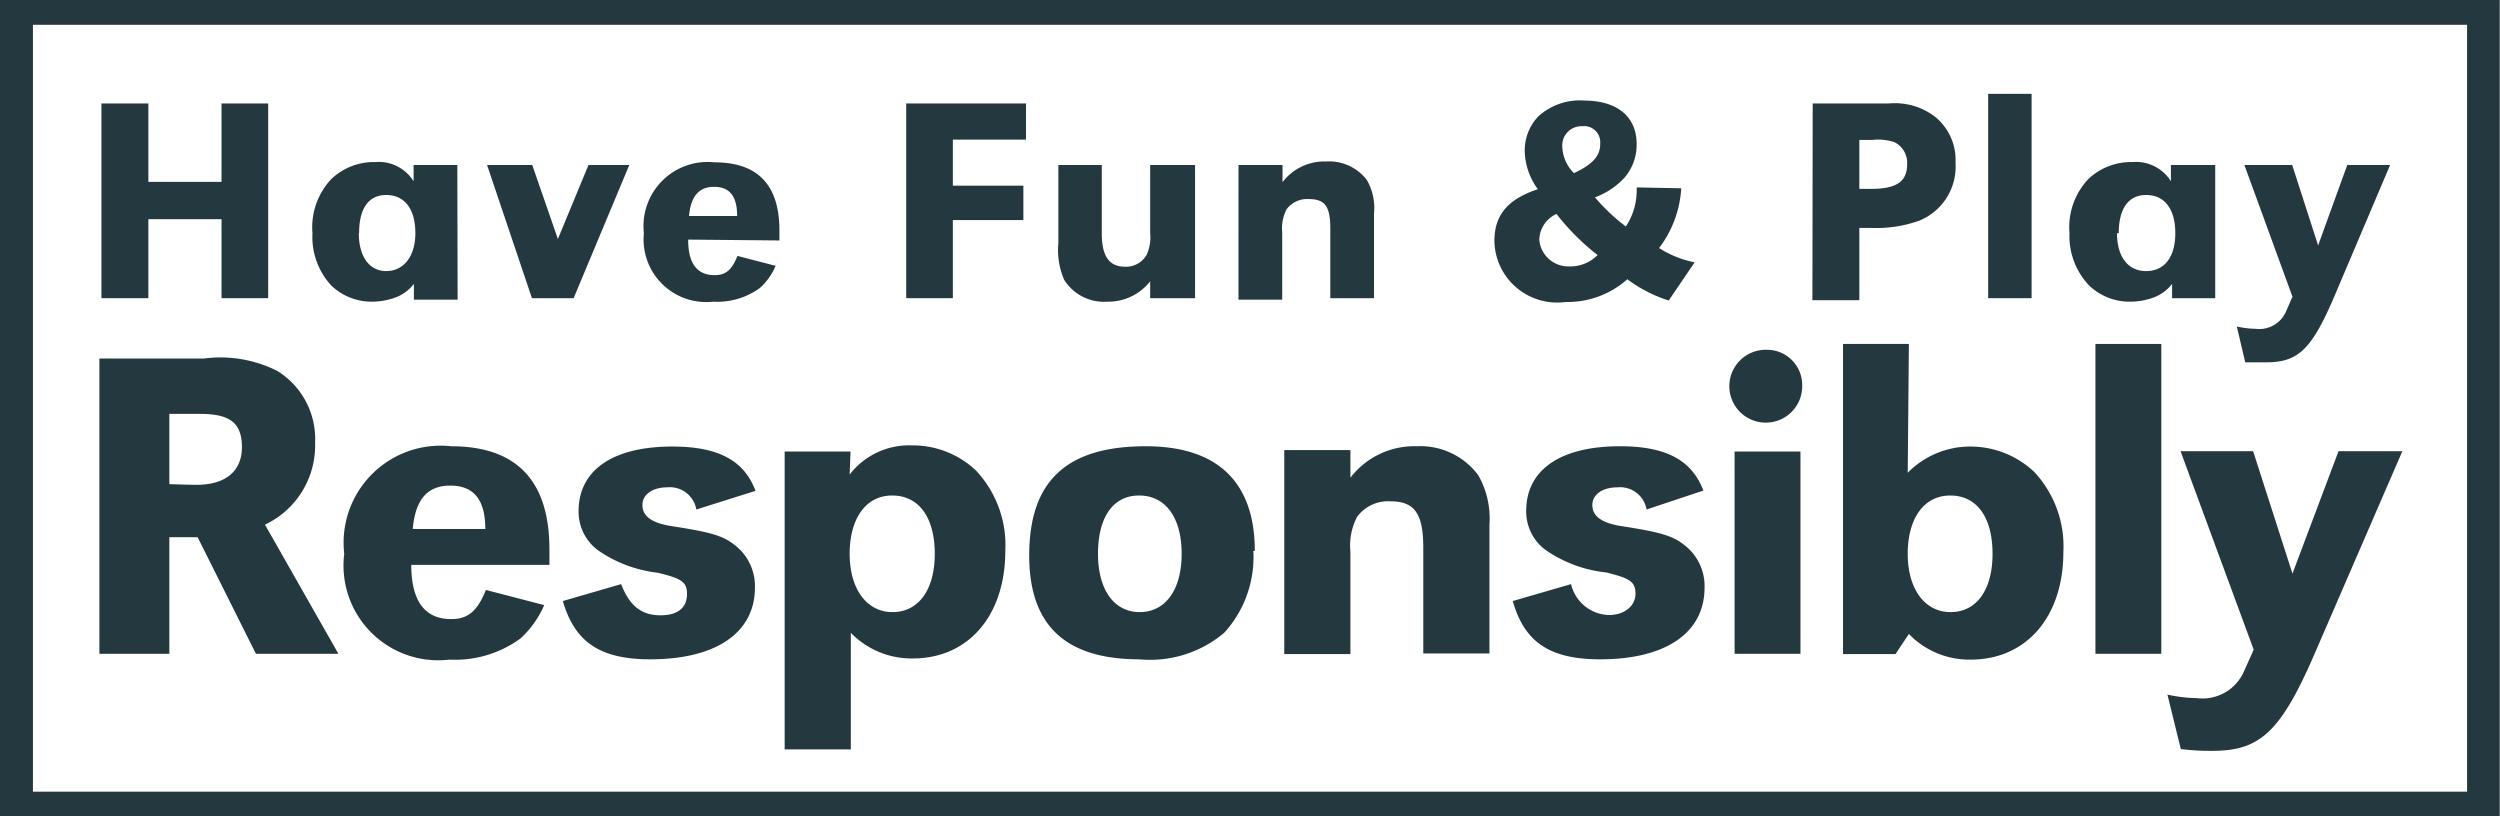 <svg xmlns="http://www.w3.org/2000/svg" viewBox="0 0 85.77 28.01"><defs><style>.cls-1{fill:#24393f;}</style></defs><title>play_responsibily</title><g id="Layer_2" data-name="Layer 2"><g id="Layer_1-2" data-name="Layer 1"><polygon class="cls-1" points="9.2 10.23 7.6 10.23 7.6 7.52 5.09 7.52 5.09 10.23 3.48 10.23 3.48 3.55 5.09 3.55 5.09 6.24 7.6 6.24 7.6 3.55 9.2 3.55 9.2 10.23"/><path class="cls-1" d="M12.31,8c0,.8.36,1.3.94,1.3s1-.48,1-1.3-.36-1.31-1-1.31-.93.51-.93,1.31m3.38,2.28h-1.5V9.74a1.45,1.45,0,0,1-.59.45,2.37,2.37,0,0,1-.84.16,2,2,0,0,1-1.4-.55A2.45,2.45,0,0,1,10.72,8a2.41,2.41,0,0,1,.64-1.85,2.11,2.11,0,0,1,1.51-.59,1.41,1.41,0,0,1,1.32.66V5.66h1.5Z"/><polygon class="cls-1" points="16.71 5.66 18.26 5.66 19.14 8.2 20.19 5.66 21.59 5.66 19.68 10.23 18.25 10.23 16.71 5.66"/><path class="cls-1" d="M25.29,7.41c0-.68-.26-1-.79-1s-.8.33-.86,1Zm-1.68.81c0,.83.31,1.22.91,1.22.38,0,.59-.18.78-.66l1.31.34a2.12,2.12,0,0,1-.54.76,2.48,2.48,0,0,1-1.6.47A2.15,2.15,0,0,1,22.09,8a2.2,2.2,0,0,1,2.43-2.43c1.48,0,2.22.78,2.22,2.33,0,.08,0,.21,0,.35Z"/><polygon class="cls-1" points="35.11 6.37 35.11 7.55 32.69 7.55 32.69 10.23 31.09 10.23 31.09 3.55 35.2 3.55 35.2 4.79 32.69 4.79 32.69 6.37 35.11 6.37"/><path class="cls-1" d="M39.46,9.65a1.82,1.82,0,0,1-1.47.7,1.61,1.61,0,0,1-1.48-.75,2.57,2.57,0,0,1-.2-1.26V5.66H37.8V8c0,.79.25,1.15.8,1.15a.81.81,0,0,0,.74-.41A1.45,1.45,0,0,0,39.46,8V5.66H41v4.57H39.46Z"/><path class="cls-1" d="M44,6.25a1.81,1.81,0,0,1,1.5-.71,1.63,1.63,0,0,1,1.39.63,1.92,1.92,0,0,1,.25,1.15v2.91H45.64V7.83c0-.77-.2-1-.74-1a.88.88,0,0,0-.76.35,1.43,1.43,0,0,0-.15.79v2.31h-1.5V5.66H44Z"/><path class="cls-1" d="M54.9,4.91a.55.55,0,0,0-.61-.58.66.66,0,0,0-.69.72,1.33,1.33,0,0,0,.4.89c.64-.3.9-.59.9-1M52.81,8.23a1,1,0,0,0,1,.91,1.32,1.32,0,0,0,1-.39A8,8,0,0,1,53.4,7.34a1,1,0,0,0-.59.89m4.87-1.77a3.74,3.74,0,0,1-.76,2.05A3.54,3.54,0,0,0,58.14,9l-.89,1.31a4.78,4.78,0,0,1-1.42-.73,3.07,3.07,0,0,1-2.12.78,2.15,2.15,0,0,1-2.44-2.09c0-.89.45-1.43,1.49-1.78a2.28,2.28,0,0,1-.45-1.33A1.69,1.69,0,0,1,52.77,4a2.1,2.1,0,0,1,1.57-.55c1.14,0,1.81.55,1.81,1.49a1.72,1.72,0,0,1-.43,1.17,2.59,2.59,0,0,1-1,.66,6.55,6.55,0,0,0,1.06,1,2.24,2.24,0,0,0,.37-1.34Z"/><path class="cls-1" d="M64.19,6.48c.88,0,1.24-.25,1.24-.85A.79.79,0,0,0,65,4.88a1.74,1.74,0,0,0-.75-.08h-.46V6.48Zm-2-2.93h2.61A2.26,2.26,0,0,1,66.38,4a1.9,1.9,0,0,1,.71,1.58,2,2,0,0,1-1.27,2,4.4,4.4,0,0,1-1.61.24h-.42v2.48H62.18Z"/><rect class="cls-1" x="68.21" y="3.22" width="1.49" height="7.01"/><path class="cls-1" d="M72.63,8c0,.8.37,1.3,1,1.3s1-.48,1-1.3-.36-1.31-1-1.31-.94.51-.94,1.31M76,10.23H74.52V9.74a1.45,1.45,0,0,1-.59.45,2.37,2.37,0,0,1-.84.16,2,2,0,0,1-1.41-.55A2.45,2.45,0,0,1,71,8a2.41,2.41,0,0,1,.64-1.85,2.12,2.12,0,0,1,1.52-.59,1.41,1.41,0,0,1,1.32.66V5.66H76Z"/><path class="cls-1" d="M80.12,10.09c-.8,1.89-1.26,2.34-2.37,2.34l-.72,0-.29-1.23a3,3,0,0,0,.64.08,1,1,0,0,0,1.06-.62l.21-.48L77,5.66h1.64l.89,2.76,1-2.76H82Z"/><path class="cls-1" d="M6.49,16.63h.09c1.1.05,1.72-.42,1.72-1.29S7.84,14.2,6.86,14.2l-.52,0H5.81v2.41ZM3.41,12.3H7a4.33,4.33,0,0,1,2.52.43,2.74,2.74,0,0,1,1.29,2.46A3,3,0,0,1,9.09,18l2.52,4.43H8.78l-2-4H5.81v4H3.41Z"/><path class="cls-1" d="M16.65,18.15c0-1-.39-1.49-1.2-1.49s-1.2.5-1.29,1.49Zm-2.54,1.23c0,1.26.48,1.86,1.37,1.86.58,0,.9-.28,1.19-1l2,.52a3.33,3.33,0,0,1-.82,1.15,3.8,3.8,0,0,1-2.43.72A3.25,3.25,0,0,1,11.81,19a3.33,3.33,0,0,1,3.67-3.69c2.25,0,3.37,1.19,3.37,3.54,0,.12,0,.32,0,.53Z"/><path class="cls-1" d="M23.89,17.48a.92.92,0,0,0-1-.76c-.51,0-.85.25-.85.61s.29.61,1,.72c1.36.21,1.77.33,2.18.66a1.77,1.77,0,0,1,.68,1.45c0,1.55-1.34,2.46-3.59,2.46-1.71,0-2.59-.58-3-2l2-.58c.29.75.7,1.07,1.35,1.07s.91-.31.91-.73-.19-.53-1-.73a4.47,4.47,0,0,1-2.08-.79,1.65,1.65,0,0,1-.64-1.32c0-1.41,1.17-2.22,3.22-2.22,1.56,0,2.46.47,2.85,1.52Z"/><path class="cls-1" d="M29.15,19c0,1.2.58,2,1.47,2s1.45-.76,1.45-2-.54-2-1.46-2-1.46.81-1.46,2m0-2.72a2.58,2.58,0,0,1,2.14-1,3.15,3.15,0,0,1,2.2.87,3.74,3.74,0,0,1,1,2.75c0,2.21-1.26,3.69-3.17,3.69a2.9,2.9,0,0,1-2.13-.88v4H26.92V15.49h2.26Z"/><path class="cls-1" d="M37.67,19c0,1.23.55,2,1.43,2s1.44-.76,1.44-2-.55-2-1.46-2-1.41.77-1.41,2M43,18.9a3.86,3.86,0,0,1-1,2.81,3.94,3.94,0,0,1-2.91.91c-2.54,0-3.78-1.17-3.78-3.56,0-2.55,1.27-3.75,4-3.75,2.46,0,3.74,1.23,3.74,3.59"/><path class="cls-1" d="M46.33,16.39a2.76,2.76,0,0,1,2.28-1.08,2.47,2.47,0,0,1,2.11,1A3,3,0,0,1,51.1,18v4.42H48.83V18.79c0-1.17-.3-1.59-1.12-1.59a1.32,1.32,0,0,0-1.15.53,2.13,2.13,0,0,0-.23,1.2v3.51H44.06v-7h2.27Z"/><path class="cls-1" d="M56.49,17.48a.92.92,0,0,0-1-.76c-.52,0-.86.25-.86.61s.29.61,1,.72c1.35.21,1.76.33,2.17.66a1.77,1.77,0,0,1,.68,1.45c0,1.55-1.33,2.46-3.58,2.46-1.72,0-2.6-.58-3-2l2-.58A1.37,1.37,0,0,0,55.2,21.1c.53,0,.91-.31.91-.73s-.2-.53-1-.73A4.47,4.47,0,0,1,53,18.85a1.65,1.65,0,0,1-.64-1.32c0-1.41,1.17-2.22,3.22-2.22,1.57,0,2.46.47,2.86,1.52Z"/><path class="cls-1" d="M61.77,22.43H59.51V15.49h2.26Zm.06-9.2A1.25,1.25,0,1,1,60.6,12a1.21,1.21,0,0,1,1.23,1.24"/><path class="cls-1" d="M65.45,19c0,1.2.58,2,1.47,2s1.44-.76,1.44-2-.53-2-1.45-2-1.46.81-1.46,2m0-2.78a3,3,0,0,1,2.17-.9,3.19,3.19,0,0,1,2.17.87,3.74,3.74,0,0,1,1,2.75c0,2.21-1.26,3.69-3.18,3.69a2.88,2.88,0,0,1-2.12-.88l-.46.69h-1.8V11.8h2.26Z"/><rect class="cls-1" x="71.89" y="11.8" width="2.26" height="10.63"/><path class="cls-1" d="M79.5,22.22c-1.22,2.86-1.92,3.54-3.6,3.54-.27,0-.53,0-1.08-.06l-.46-1.87a4.81,4.81,0,0,0,1,.12A1.55,1.55,0,0,0,77,23l.32-.71-2.51-6.81h2.49l1.35,4.2,1.58-4.2h2.19Z"/><path class="cls-1" d="M84.64.85V27.16H1.13V.85h84c-.07-.28.69-.57.63-.85H0V28H85.76V0"/></g></g></svg>
